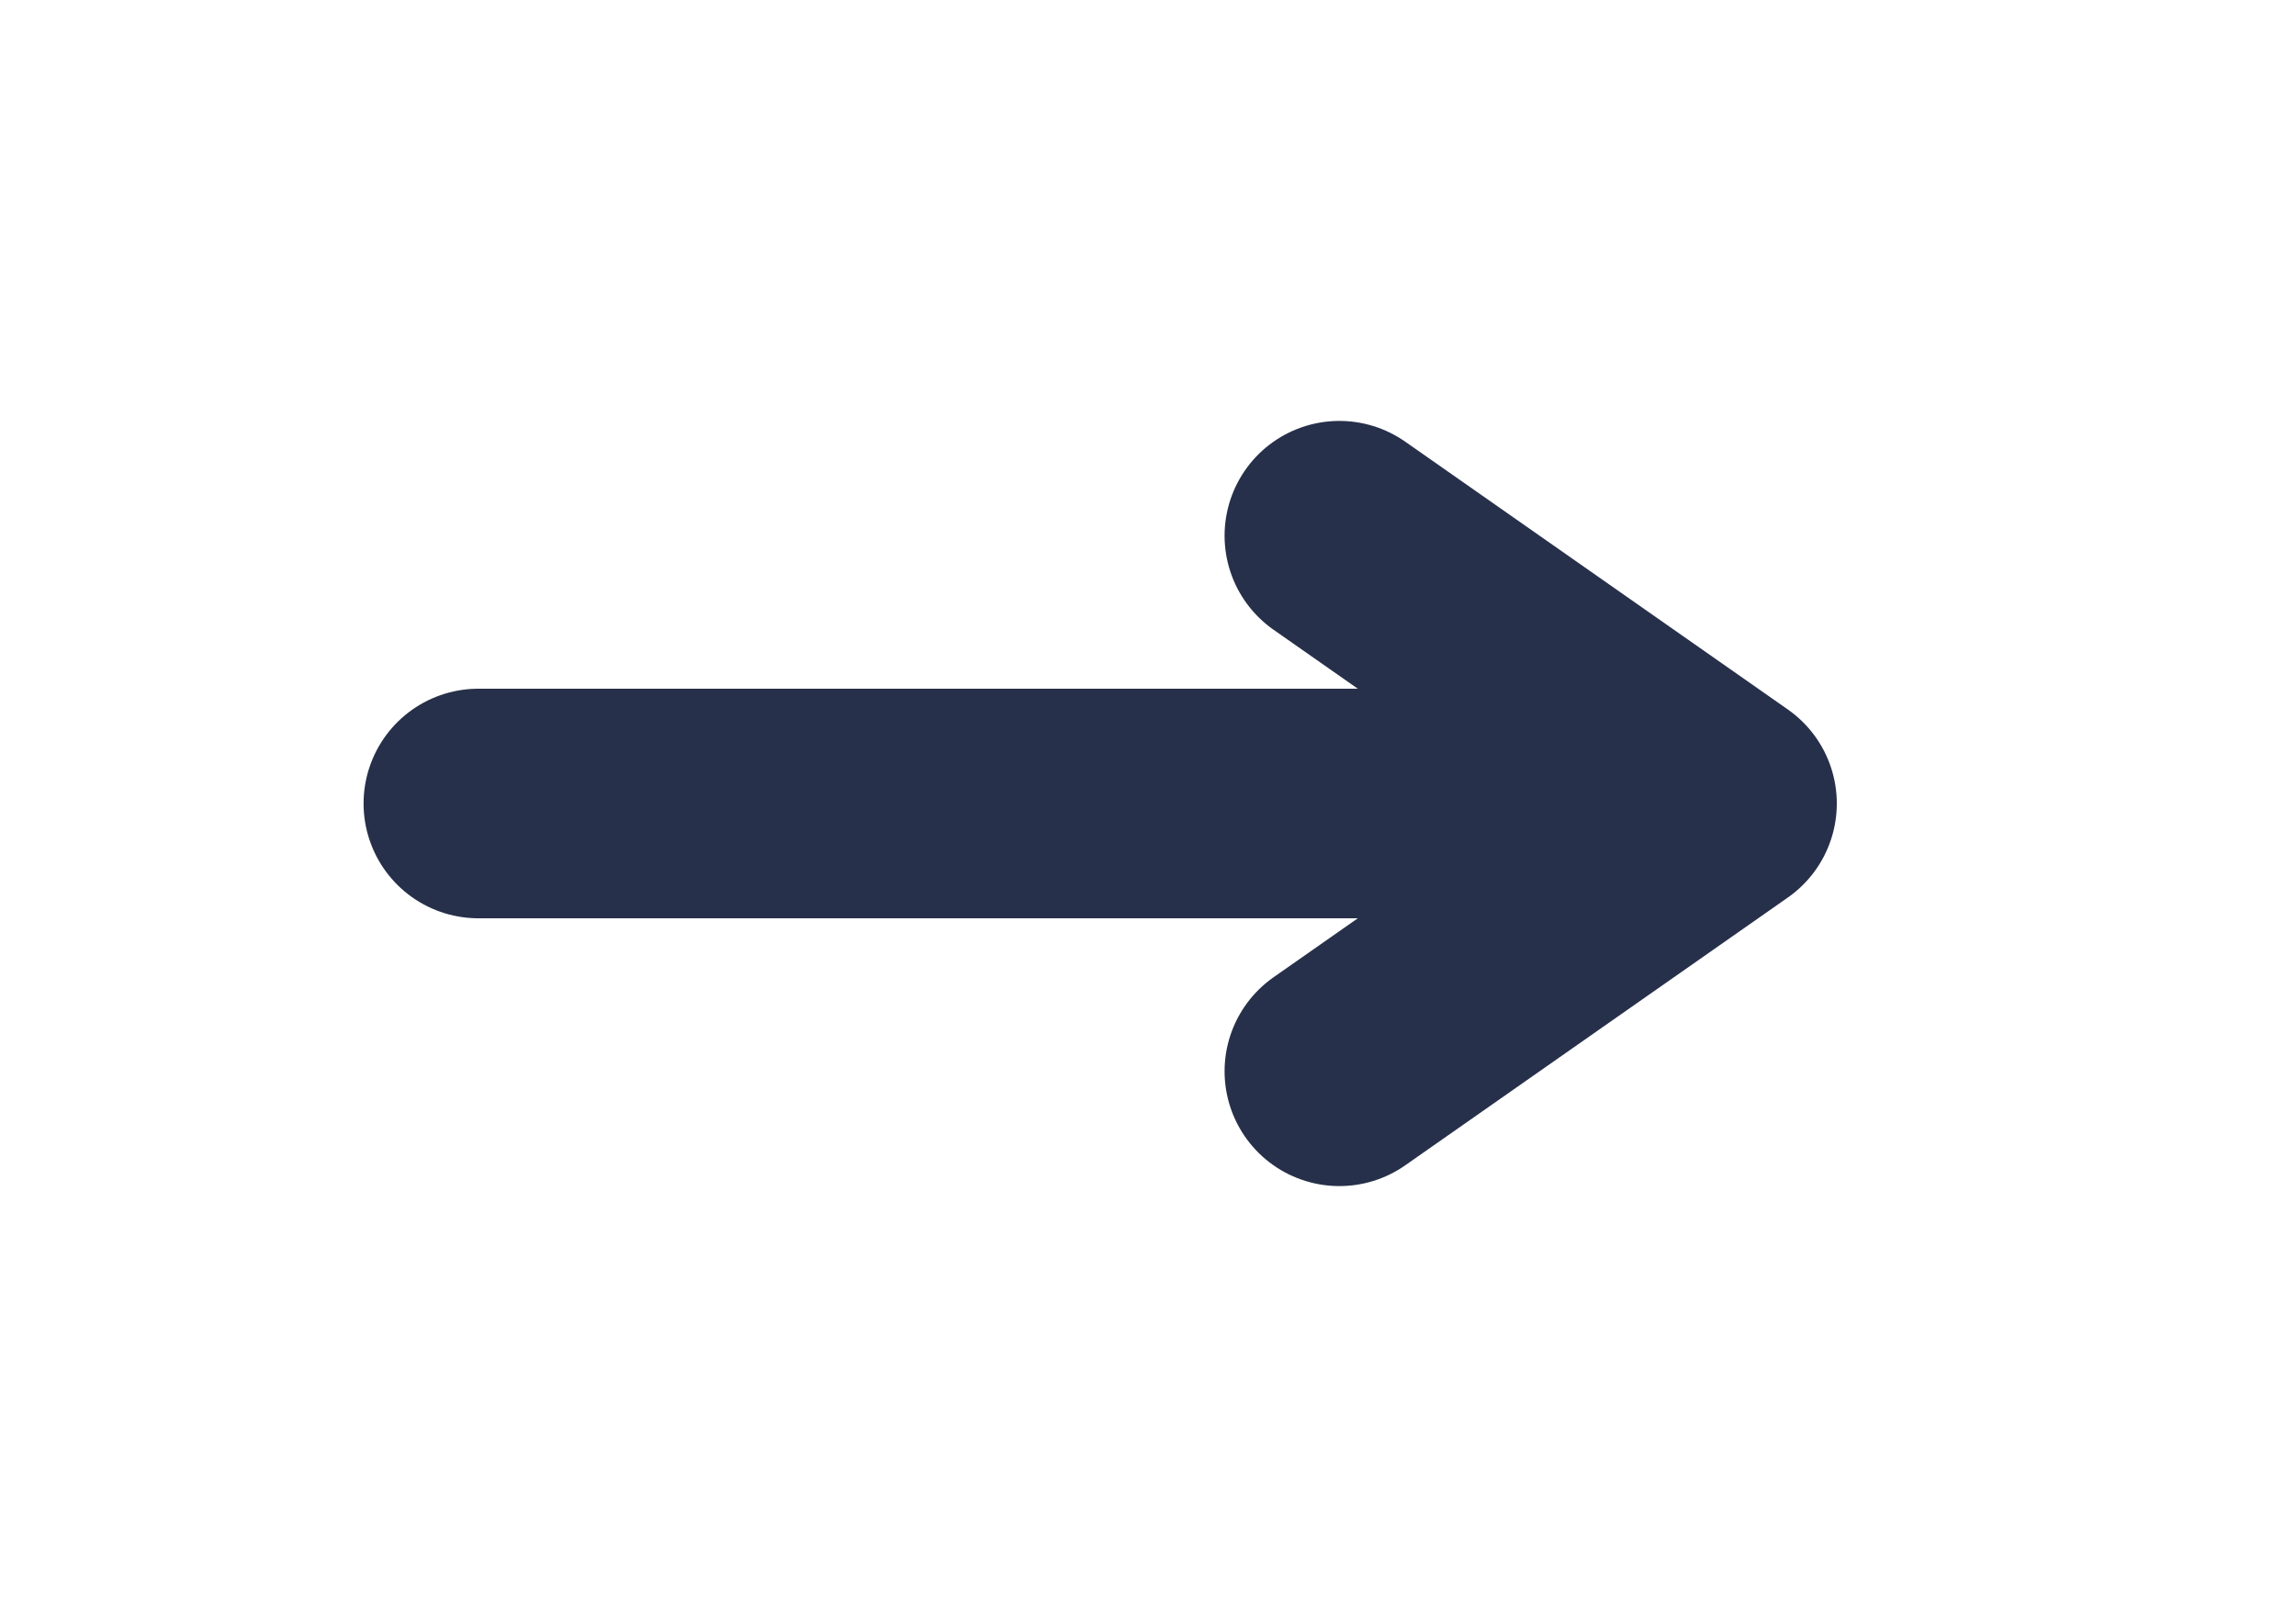 <svg width="20" height="14" viewBox="0 0 20 14" fill="none" xmlns="http://www.w3.org/2000/svg">
<g clip-path="url(#clip0_527_3898)">
<path d="M15 7L4.167 7M15 7L11.667 9.333M15 7L11.667 4.667" stroke="#27304A" stroke-width="2" stroke-linecap="round" stroke-linejoin="round"/>
</g>
<defs>
<clipPath id="clip0_527_3898">
<rect width="14" height="20" fill="white" transform="translate(20) rotate(90)"/>
</clipPath>
</defs>
</svg>
